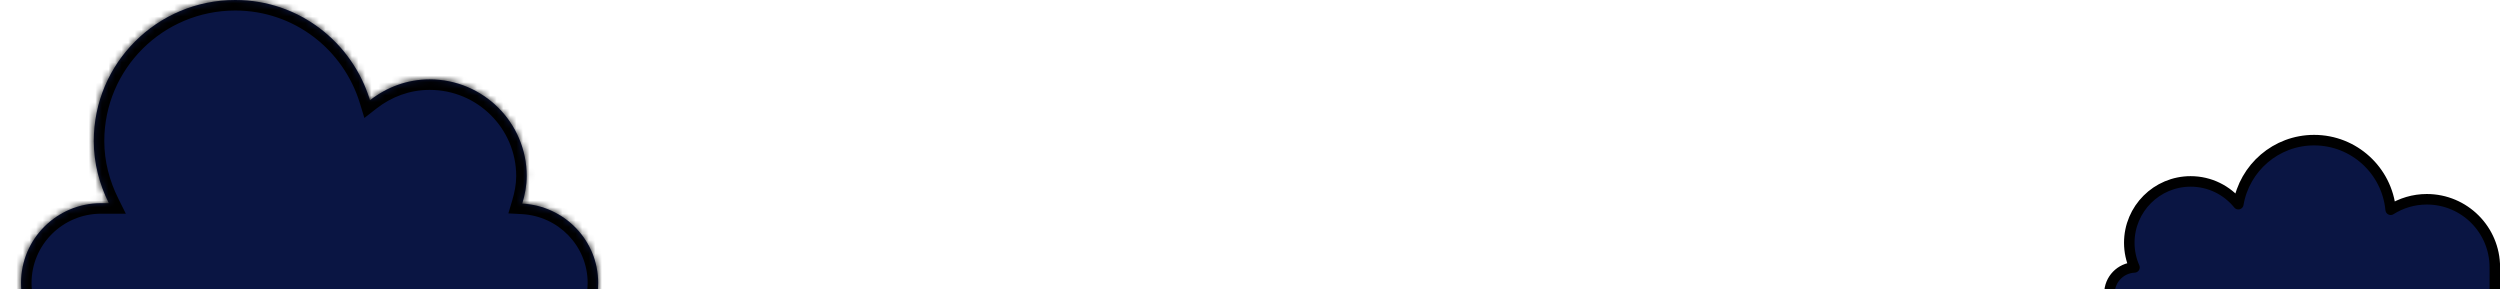 <svg width="380" height="44" viewBox="0 0 380 44" fill="none" xmlns="http://www.w3.org/2000/svg">
<g clip-path="url(#clip0_16700_4754)">
<path fill-rule="evenodd" clip-rule="evenodd" d="M379.213 40.627C379.213 34.918 374.585 30.289 368.875 30.289C366.855 30.289 364.976 30.878 363.383 31.881C362.821 25.945 357.826 21.301 351.744 21.301C345.955 21.301 341.161 25.511 340.226 31.035C338.516 28.925 335.907 27.575 332.98 27.575C327.829 27.575 323.652 31.751 323.652 36.902C323.652 38.234 323.936 39.498 324.44 40.645C322.326 40.739 320.637 42.469 320.637 44.607C320.637 46.804 322.418 48.587 324.617 48.587H375.233C377.431 48.587 379.213 46.804 379.213 44.607V40.627Z" fill="#0A1543" stroke="black" stroke-width="1.6" stroke-linecap="round" stroke-linejoin="round"/>
<mask id="path-2-inside-1_16700_4754" fill="white">
<path fill-rule="evenodd" clip-rule="evenodd" d="M16.545 30.883H15.364C8.643 30.883 3.195 36.313 3.195 43.011C3.195 46.262 4.478 49.215 6.567 51.393C5.634 53.536 5.117 55.902 5.117 58.389C5.117 68.079 12.972 75.935 22.662 75.935C25.273 75.935 27.751 75.364 29.978 74.341C33.688 78.614 39.16 81.316 45.263 81.316C50.016 81.316 54.387 79.677 57.84 76.934C60.216 78.135 62.902 78.811 65.746 78.811C75.436 78.811 83.292 70.956 83.292 61.266C83.292 58.944 82.841 56.728 82.022 54.699C87.156 53.273 90.923 48.579 90.923 43.011C90.923 36.534 85.804 31.287 79.383 30.946C79.78 29.615 80.063 28.227 80.063 26.767C80.063 18.647 73.455 12.062 65.303 12.062C61.865 12.062 58.749 13.275 56.237 15.238C53.563 6.449 45.457 0 35.757 0C23.879 0 14.255 9.596 14.255 21.433C14.255 24.838 15.122 28.023 16.545 30.883ZM56.193 104.832H55.792C53.507 104.832 51.655 106.719 51.655 109.048C51.655 110.119 52.047 111.096 52.692 111.84C52.494 112.511 52.387 113.221 52.387 113.956C52.387 118.074 55.725 121.411 59.842 121.411C61.71 121.411 63.418 120.725 64.726 119.589C65.62 120.388 66.8 120.874 68.094 120.874C70.192 120.874 71.992 119.596 72.757 117.776C73.775 118.297 74.929 118.591 76.151 118.591C80.268 118.591 83.606 115.253 83.606 111.136C83.606 108.971 82.683 107.022 81.21 105.66C81.383 105.03 81.476 104.366 81.476 103.68C81.476 99.563 78.138 96.225 74.02 96.225C72.154 96.225 70.447 96.912 69.139 98.045C67.915 95.7 65.513 94.095 62.724 94.095C58.686 94.095 55.414 97.431 55.414 101.546C55.414 102.73 55.709 103.837 56.193 104.832ZM4.576 90.037C4.097 89.316 3.713 88.517 3.459 87.642C2.059 82.812 4.851 77.757 9.698 76.351C13.656 75.203 17.728 76.876 19.859 80.146C20.652 79.048 21.78 78.184 23.183 77.777C26.51 76.813 29.986 78.718 30.947 82.032C31.119 82.627 31.168 83.228 31.163 83.818C33.824 83.197 36.534 84.733 37.3 87.376C38.093 90.109 36.511 92.972 33.766 93.768L29.705 94.946C30.458 96.334 30.884 97.908 30.884 99.578C30.884 105.165 26.116 109.695 20.234 109.695C15.904 109.695 12.178 107.241 10.513 103.717C9.58 104.137 8.545 104.371 7.455 104.371C3.338 104.371 0 101.033 0 96.916C0 93.819 1.888 91.163 4.576 90.037Z"/>
</mask>
<path fill-rule="evenodd" clip-rule="evenodd" d="M16.545 30.883H15.364C8.643 30.883 3.195 36.313 3.195 43.011C3.195 46.262 4.478 49.215 6.567 51.393C5.634 53.536 5.117 55.902 5.117 58.389C5.117 68.079 12.972 75.935 22.662 75.935C25.273 75.935 27.751 75.364 29.978 74.341C33.688 78.614 39.16 81.316 45.263 81.316C50.016 81.316 54.387 79.677 57.84 76.934C60.216 78.135 62.902 78.811 65.746 78.811C75.436 78.811 83.292 70.956 83.292 61.266C83.292 58.944 82.841 56.728 82.022 54.699C87.156 53.273 90.923 48.579 90.923 43.011C90.923 36.534 85.804 31.287 79.383 30.946C79.78 29.615 80.063 28.227 80.063 26.767C80.063 18.647 73.455 12.062 65.303 12.062C61.865 12.062 58.749 13.275 56.237 15.238C53.563 6.449 45.457 0 35.757 0C23.879 0 14.255 9.596 14.255 21.433C14.255 24.838 15.122 28.023 16.545 30.883ZM56.193 104.832H55.792C53.507 104.832 51.655 106.719 51.655 109.048C51.655 110.119 52.047 111.096 52.692 111.84C52.494 112.511 52.387 113.221 52.387 113.956C52.387 118.074 55.725 121.411 59.842 121.411C61.71 121.411 63.418 120.725 64.726 119.589C65.62 120.388 66.8 120.874 68.094 120.874C70.192 120.874 71.992 119.596 72.757 117.776C73.775 118.297 74.929 118.591 76.151 118.591C80.268 118.591 83.606 115.253 83.606 111.136C83.606 108.971 82.683 107.022 81.21 105.66C81.383 105.03 81.476 104.366 81.476 103.68C81.476 99.563 78.138 96.225 74.02 96.225C72.154 96.225 70.447 96.912 69.139 98.045C67.915 95.7 65.513 94.095 62.724 94.095C58.686 94.095 55.414 97.431 55.414 101.546C55.414 102.73 55.709 103.837 56.193 104.832ZM4.576 90.037C4.097 89.316 3.713 88.517 3.459 87.642C2.059 82.812 4.851 77.757 9.698 76.351C13.656 75.203 17.728 76.876 19.859 80.146C20.652 79.048 21.78 78.184 23.183 77.777C26.51 76.813 29.986 78.718 30.947 82.032C31.119 82.627 31.168 83.228 31.163 83.818C33.824 83.197 36.534 84.733 37.3 87.376C38.093 90.109 36.511 92.972 33.766 93.768L29.705 94.946C30.458 96.334 30.884 97.908 30.884 99.578C30.884 105.165 26.116 109.695 20.234 109.695C15.904 109.695 12.178 107.241 10.513 103.717C9.58 104.137 8.545 104.371 7.455 104.371C3.338 104.371 0 101.033 0 96.916C0 93.819 1.888 91.163 4.576 90.037Z" fill="#0A1543"/>
<path d="M16.545 30.883V32.483H19.128L17.977 30.171L16.545 30.883ZM6.567 51.393L8.034 52.032L8.459 51.055L7.722 50.286L6.567 51.393ZM29.978 74.341L31.186 73.293L30.4 72.387L29.31 72.888L29.978 74.341ZM57.84 76.934L58.562 75.506L57.648 75.043L56.845 75.681L57.84 76.934ZM82.022 54.699L81.593 53.158L79.867 53.637L80.538 55.298L82.022 54.699ZM79.383 30.946L77.85 30.489L77.27 32.436L79.299 32.544L79.383 30.946ZM56.237 15.238L54.706 15.704L55.385 17.934L57.222 16.499L56.237 15.238ZM56.193 104.832V106.432H58.75L57.632 104.132L56.193 104.832ZM52.692 111.84L54.226 112.294L54.474 111.454L53.901 110.792L52.692 111.84ZM64.726 119.589L65.792 118.396L64.742 117.458L63.677 118.381L64.726 119.589ZM72.757 117.776L73.487 116.352L71.951 115.565L71.282 117.156L72.757 117.776ZM81.21 105.66L79.667 105.236L79.409 106.174L80.124 106.835L81.21 105.66ZM69.139 98.045L67.721 98.786L68.658 100.581L70.187 99.254L69.139 98.045ZM3.459 87.642L1.923 88.088L1.923 88.088L3.459 87.642ZM4.576 90.037L5.194 91.513L6.98 90.764L5.909 89.152L4.576 90.037ZM9.698 76.351L9.253 74.814L9.253 74.814L9.698 76.351ZM19.859 80.146L18.519 81.02L19.792 82.973L21.156 81.083L19.859 80.146ZM23.183 77.777L22.737 76.24L22.737 76.24L23.183 77.777ZM30.947 82.032L29.41 82.478L29.41 82.478L30.947 82.032ZM31.163 83.818L29.564 83.806L29.549 85.837L31.527 85.376L31.163 83.818ZM37.3 87.376L38.837 86.93L38.837 86.93L37.3 87.376ZM33.766 93.768L33.321 92.231L33.321 92.231L33.766 93.768ZM29.705 94.946L29.259 93.409L27.35 93.963L28.299 95.709L29.705 94.946ZM10.513 103.717L11.959 103.034L11.288 101.613L9.856 102.258L10.513 103.717ZM15.364 32.483H16.545V29.283H15.364V32.483ZM4.795 43.011C4.795 37.202 9.522 32.483 15.364 32.483V29.283C7.765 29.283 1.595 35.425 1.595 43.011H4.795ZM7.722 50.286C5.906 48.393 4.795 45.832 4.795 43.011H1.595C1.595 46.692 3.049 50.037 5.412 52.501L7.722 50.286ZM6.717 58.389C6.717 56.126 7.187 53.977 8.034 52.032L5.1 50.755C4.081 53.096 3.517 55.678 3.517 58.389H6.717ZM22.662 74.335C13.856 74.335 6.717 67.195 6.717 58.389H3.517C3.517 68.963 12.088 77.535 22.662 77.535V74.335ZM29.31 72.888C27.288 73.816 25.038 74.335 22.662 74.335V77.535C25.508 77.535 28.214 76.913 30.646 75.796L29.31 72.888ZM45.263 79.716C39.643 79.716 34.605 77.23 31.186 73.293L28.77 75.391C32.771 79.999 38.677 82.916 45.263 82.916V79.716ZM56.845 75.681C53.664 78.208 49.642 79.716 45.263 79.716V82.916C50.391 82.916 55.109 81.147 58.836 78.187L56.845 75.681ZM65.746 77.212C63.158 77.212 60.719 76.596 58.562 75.506L57.118 78.362C59.713 79.673 62.645 80.412 65.746 80.412V77.212ZM81.692 61.266C81.692 70.072 74.552 77.212 65.746 77.212V80.412C76.32 80.412 84.892 71.84 84.892 61.266H81.692ZM80.538 55.298C81.281 57.139 81.692 59.153 81.692 61.266H84.892C84.892 58.735 84.4 56.316 83.505 54.1L80.538 55.298ZM89.323 43.011C89.323 47.838 86.056 51.918 81.593 53.158L82.45 56.241C88.255 54.629 92.523 49.32 92.523 43.011H89.323ZM79.299 32.544C84.891 32.84 89.323 37.406 89.323 43.011H92.523C92.523 35.662 86.717 29.733 79.468 29.348L79.299 32.544ZM78.463 26.767C78.463 28.02 78.22 29.247 77.85 30.489L80.917 31.403C81.339 29.984 81.663 28.433 81.663 26.767H78.463ZM65.303 13.662C72.577 13.662 78.463 19.536 78.463 26.767H81.663C81.663 17.758 74.333 10.461 65.303 10.461V13.662ZM57.222 16.499C59.478 14.736 62.254 13.662 65.303 13.662V10.461C61.477 10.461 58.019 11.815 55.252 13.977L57.222 16.499ZM35.757 1.6C44.723 1.6 52.228 7.559 54.706 15.704L57.768 14.772C54.897 5.338 46.191 -1.6 35.757 -1.6V1.6ZM15.854 21.433C15.854 10.484 24.758 1.6 35.757 1.6V-1.6C23 -1.6 12.655 8.708 12.655 21.433H15.854ZM17.977 30.171C16.651 27.503 15.854 24.561 15.854 21.433H12.655C12.655 25.116 13.594 28.543 15.112 31.596L17.977 30.171ZM55.792 106.432H56.193V103.232H55.792V106.432ZM53.255 109.048C53.255 107.574 54.419 106.432 55.792 106.432V103.232C52.595 103.232 50.055 105.865 50.055 109.048H53.255ZM53.901 110.792C53.5 110.331 53.255 109.722 53.255 109.048H50.055C50.055 110.515 50.593 111.862 51.483 112.889L53.901 110.792ZM53.987 113.956C53.987 113.376 54.071 112.819 54.226 112.294L51.157 111.387C50.916 112.203 50.787 113.066 50.787 113.956H53.987ZM59.842 119.811C56.609 119.811 53.987 117.19 53.987 113.956H50.787C50.787 118.957 54.841 123.011 59.842 123.011V119.811ZM63.677 118.381C62.649 119.273 61.311 119.811 59.842 119.811V123.011C62.11 123.011 64.186 122.176 65.775 120.798L63.677 118.381ZM68.094 119.274C67.209 119.274 66.404 118.944 65.792 118.396L63.66 120.782C64.836 121.833 66.392 122.474 68.094 122.474V119.274ZM71.282 117.156C70.758 118.403 69.526 119.274 68.094 119.274V122.474C70.859 122.474 73.227 120.789 74.233 118.396L71.282 117.156ZM76.151 116.991C75.188 116.991 74.284 116.76 73.487 116.352L72.028 119.2C73.266 119.834 74.669 120.191 76.151 120.191V116.991ZM82.006 111.136C82.006 114.369 79.384 116.991 76.151 116.991V120.191C81.152 120.191 85.206 116.137 85.206 111.136H82.006ZM80.124 106.835C81.283 107.907 82.006 109.436 82.006 111.136H85.206C85.206 108.507 84.083 106.137 82.296 104.485L80.124 106.835ZM79.876 103.68C79.876 104.221 79.803 104.743 79.667 105.236L82.753 106.084C82.964 105.317 83.076 104.51 83.076 103.68H79.876ZM74.02 97.825C77.254 97.825 79.876 100.447 79.876 103.68H83.076C83.076 98.68 79.022 94.625 74.02 94.625V97.825ZM70.187 99.254C71.215 98.363 72.553 97.825 74.02 97.825V94.625C71.754 94.625 69.679 95.46 68.091 96.836L70.187 99.254ZM62.724 95.695C64.875 95.695 66.753 96.93 67.721 98.786L70.558 97.305C69.079 94.47 66.152 92.495 62.724 92.495V95.695ZM57.014 101.546C57.014 98.286 59.599 95.695 62.724 95.695V92.495C57.773 92.495 53.815 96.577 53.815 101.546H57.014ZM57.632 104.132C57.241 103.329 57.014 102.459 57.014 101.546H53.815C53.815 103.001 54.178 104.346 54.754 105.531L57.632 104.132ZM1.923 88.088C2.225 89.129 2.68 90.075 3.243 90.922L5.909 89.152C5.514 88.557 5.202 87.906 4.996 87.197L1.923 88.088ZM9.253 74.814C3.561 76.465 0.275 82.404 1.923 88.088L4.996 87.197C3.843 83.219 6.141 79.049 10.144 77.888L9.253 74.814ZM21.2 79.273C18.7 75.438 13.916 73.462 9.253 74.814L10.144 77.888C13.397 76.945 16.755 78.314 18.519 81.02L21.2 79.273ZM22.737 76.24C20.961 76.755 19.544 77.849 18.562 79.21L21.156 81.083C21.759 80.248 22.599 79.612 23.628 79.314L22.737 76.24ZM32.483 81.586C31.275 77.419 26.907 75.031 22.737 76.24L23.628 79.314C26.112 78.594 28.697 80.018 29.41 82.478L32.483 81.586ZM32.763 83.829C32.768 83.147 32.714 82.381 32.483 81.586L29.41 82.478C29.525 82.874 29.567 83.308 29.564 83.806L32.763 83.829ZM38.837 86.93C37.828 83.449 34.268 81.45 30.8 82.259L31.527 85.376C33.38 84.944 35.24 86.016 35.764 87.822L38.837 86.93ZM34.212 95.305C37.8 94.264 39.877 90.518 38.837 86.93L35.764 87.822C36.309 89.701 35.222 91.68 33.321 92.231L34.212 95.305ZM30.15 96.482L34.212 95.305L33.321 92.231L29.259 93.409L30.15 96.482ZM32.484 99.578C32.484 97.632 31.987 95.796 31.111 94.182L28.299 95.709C28.93 96.871 29.284 98.184 29.284 99.578H32.484ZM20.234 111.295C26.921 111.295 32.484 106.125 32.484 99.578H29.284C29.284 104.205 25.31 108.095 20.234 108.095V111.295ZM9.066 104.401C11.001 108.495 15.297 111.295 20.234 111.295V108.095C16.511 108.095 13.355 105.988 11.959 103.034L9.066 104.401ZM7.455 105.971C8.776 105.971 10.034 105.687 11.17 105.176L9.856 102.258C9.125 102.587 8.314 102.771 7.455 102.771V105.971ZM-1.6 96.916C-1.6 101.917 2.454 105.971 7.455 105.971V102.771C4.221 102.771 1.6 100.15 1.6 96.916H-1.6ZM3.958 88.561C0.696 89.928 -1.6 93.152 -1.6 96.916H1.6C1.6 94.486 3.08 92.399 5.194 91.513L3.958 88.561Z" fill="black" mask="url(#path-2-inside-1_16700_4754)"/>
</g>
<defs>
<clipPath id="clip0_16700_4754">
<rect width="380" height="44" fill="white"/>
</clipPath>
</defs>
</svg>
